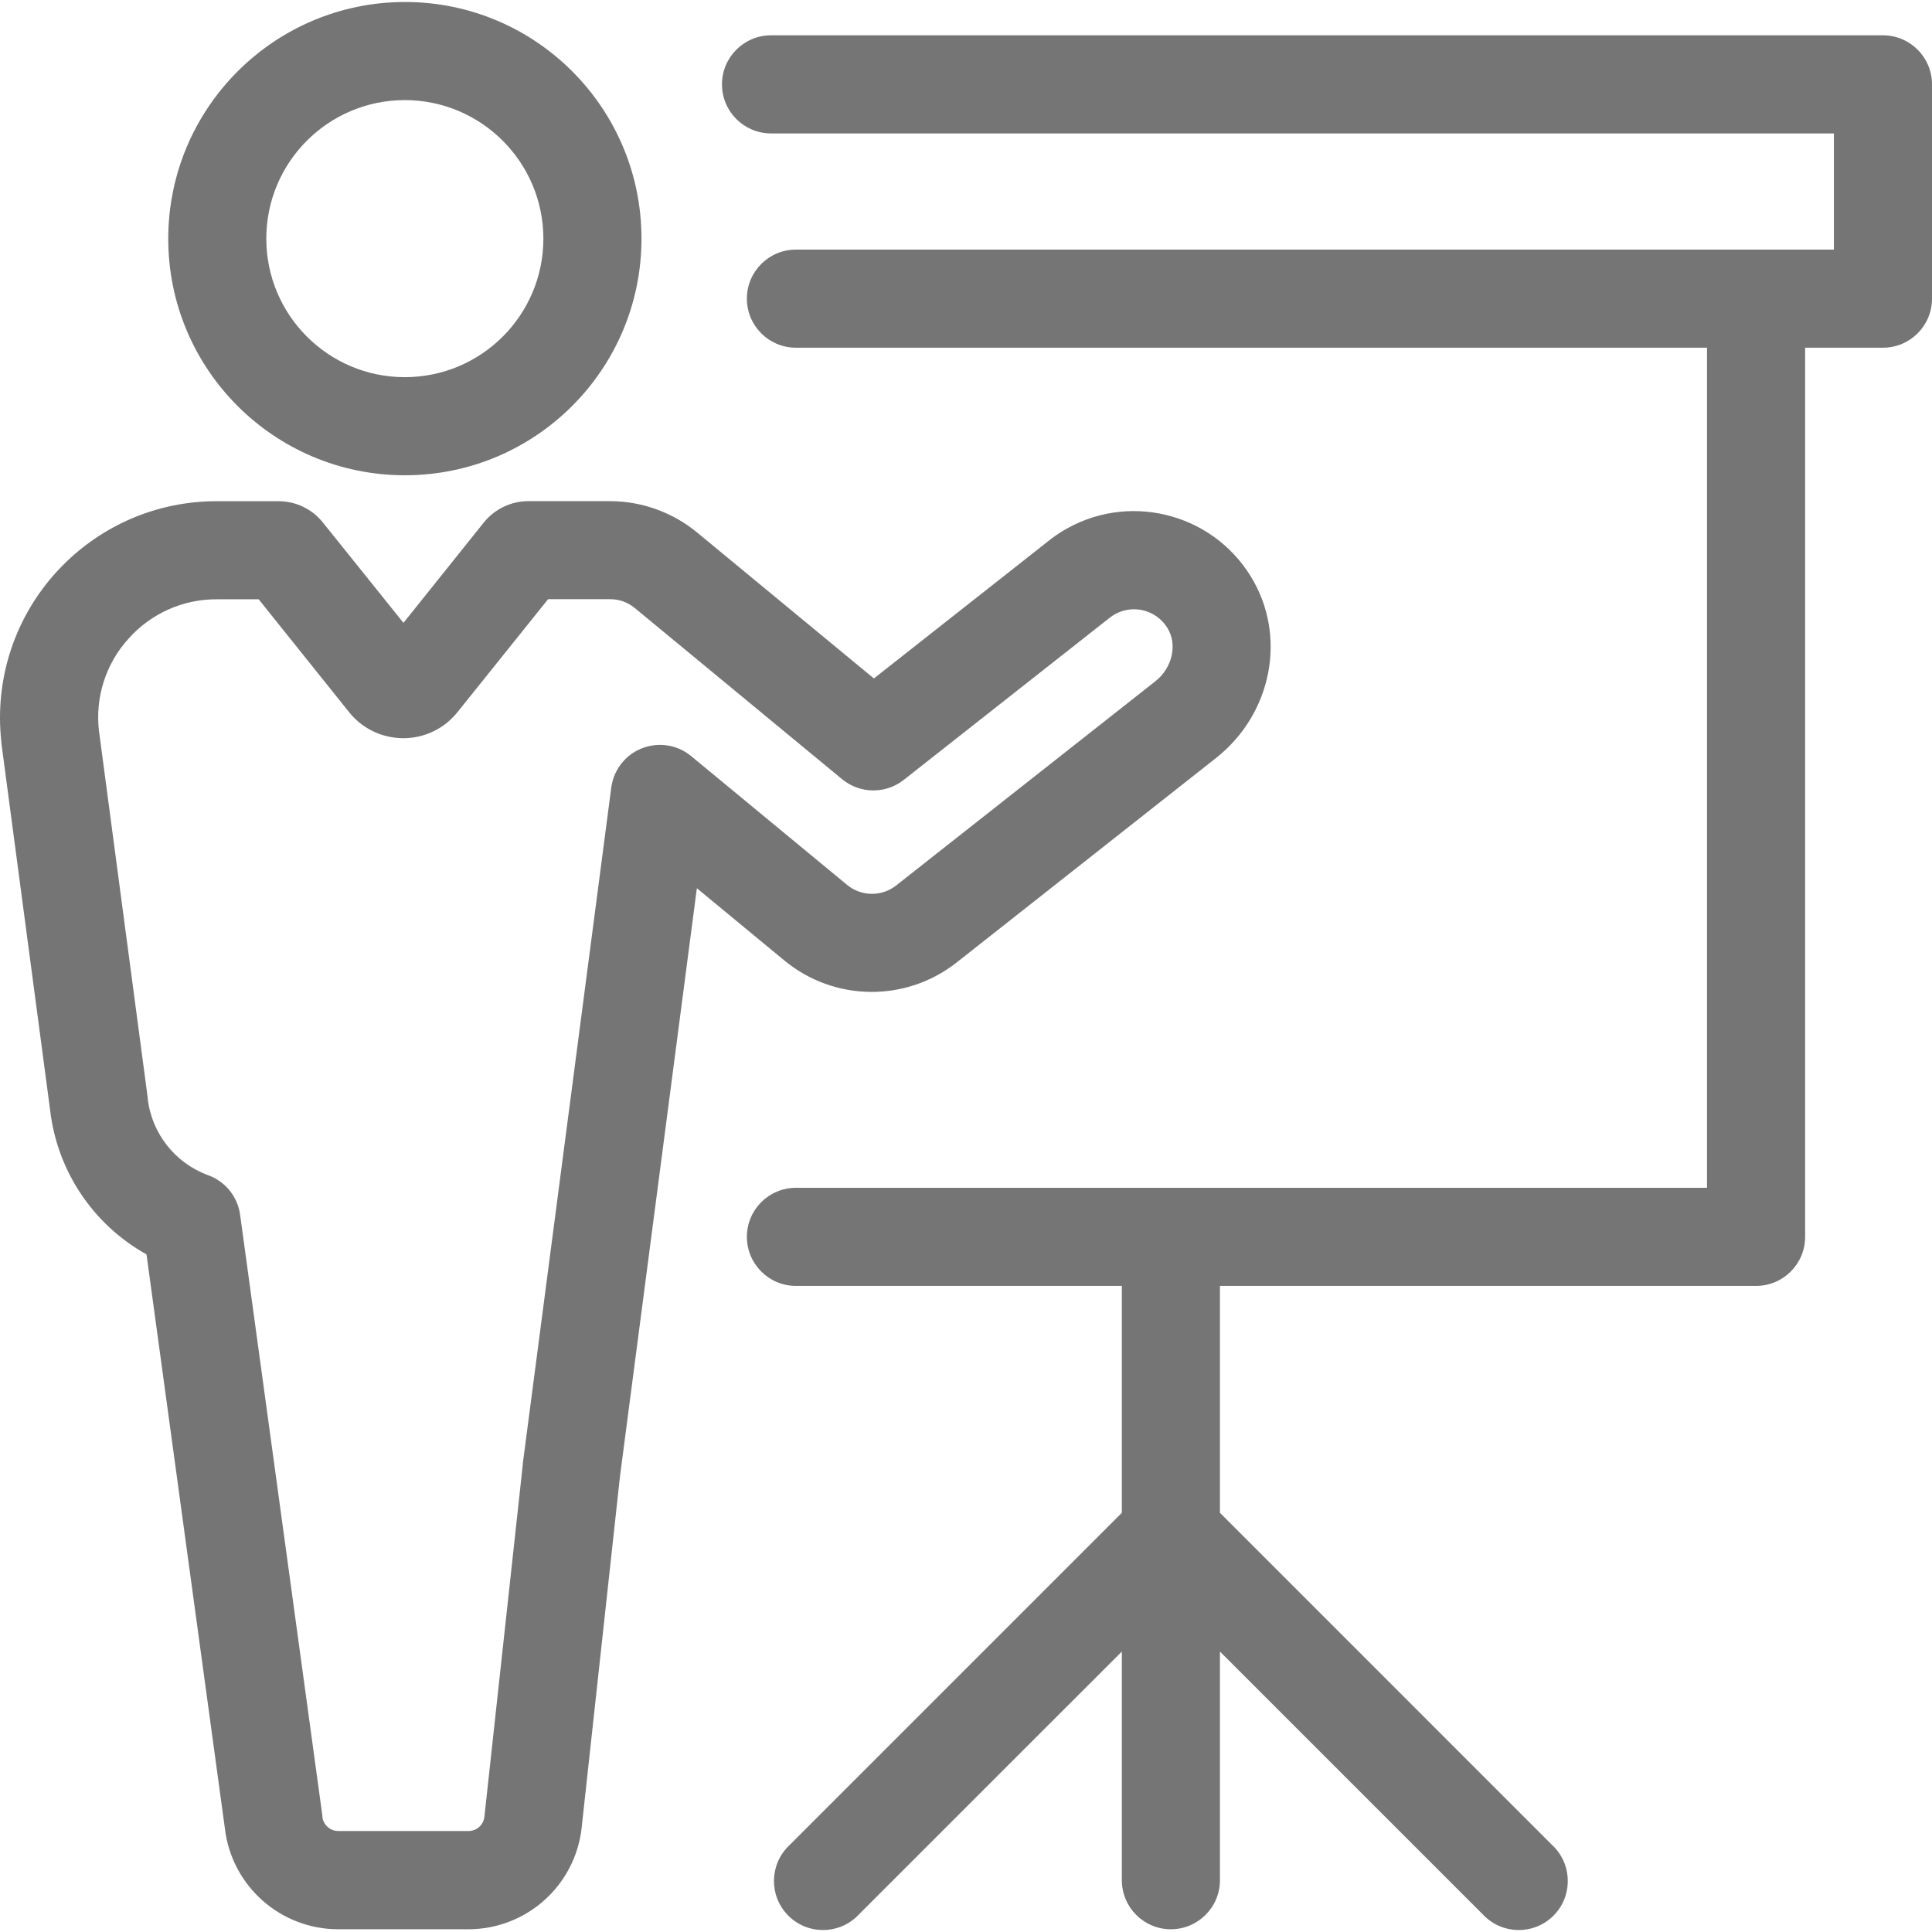 <svg width="36" height="36" viewBox="0 0 36 36" fill="none" xmlns="http://www.w3.org/2000/svg">
<g clip-path="url(#clip0_1182_182)">
<path d="M7.545 0.037C7.545 0.037 7.544 0.037 7.544 0.037C5.11 0.04 3.138 2.012 3.135 4.446C3.134 6.881 5.108 8.855 7.543 8.856C9.979 8.856 11.953 6.882 11.953 4.447C11.954 2.012 9.98 0.037 7.545 0.037ZM7.544 7.028C6.119 7.028 4.963 5.873 4.962 4.447C4.962 3.022 6.117 1.866 7.543 1.865C7.543 1.865 7.543 1.865 7.543 1.865C8.968 1.867 10.123 3.021 10.125 4.446C10.125 5.871 8.97 7.027 7.544 7.028Z" fill="#757575"/>
<path d="M23.308 10.743C22.57 9.54 20.995 9.163 19.791 9.901C19.706 9.953 19.625 10.01 19.547 10.072L16.284 12.642L12.992 9.924C12.534 9.546 11.96 9.339 11.366 9.338H9.844C9.522 9.339 9.217 9.485 9.015 9.736L7.518 11.606L6.022 9.743C5.821 9.487 5.513 9.338 5.187 9.339H4.039C1.808 9.338 0 11.146 0 13.376C0 13.528 0.009 13.681 0.026 13.832V13.85L0.933 20.677C1.062 21.813 1.731 22.817 2.73 23.374L4.191 34.075C4.319 35.143 5.224 35.948 6.301 35.949H8.726C9.809 35.949 10.719 35.135 10.838 34.059L11.553 27.505L12.985 16.551L14.615 17.897C15.543 18.664 16.879 18.679 17.825 17.935L22.657 14.126C23.706 13.3 23.986 11.845 23.308 10.743ZM21.529 12.694L16.699 16.499C16.43 16.711 16.049 16.707 15.785 16.489L12.88 14.09C12.492 13.768 11.916 13.822 11.593 14.21C11.483 14.343 11.413 14.504 11.39 14.675L9.741 27.275C9.741 27.281 9.741 27.287 9.741 27.294L9.026 33.854C9.009 34.005 8.882 34.118 8.73 34.118H6.303C6.151 34.118 6.023 34.004 6.007 33.852V33.833L4.474 22.634C4.428 22.299 4.201 22.017 3.883 21.9C3.263 21.675 2.823 21.117 2.751 20.461V20.444L1.844 13.618C1.771 12.996 1.97 12.371 2.39 11.906C2.808 11.433 3.409 11.164 4.039 11.167H4.82L6.504 13.269C6.95 13.827 7.764 13.918 8.322 13.473C8.397 13.412 8.465 13.344 8.525 13.269L10.213 11.165H11.368C11.537 11.164 11.701 11.223 11.831 11.332L15.691 14.519C16.023 14.793 16.501 14.799 16.839 14.533L20.68 11.509C20.808 11.408 20.966 11.353 21.13 11.353C21.385 11.353 21.622 11.486 21.755 11.705C21.943 12.011 21.844 12.446 21.529 12.694Z" fill="#757575"/>
<path d="M35.086 0.658H14.367C13.862 0.658 13.453 1.067 13.453 1.572C13.453 2.077 13.862 2.486 14.367 2.486H34.172V4.651H14.831C14.326 4.651 13.917 5.06 13.917 5.565C13.917 6.07 14.326 6.479 14.831 6.479H31.808V22.133H14.831C14.326 22.133 13.917 22.542 13.917 23.047C13.917 23.551 14.326 23.961 14.831 23.961H20.904V28.189L14.704 34.389C14.339 34.737 14.326 35.316 14.675 35.681C15.023 36.046 15.602 36.059 15.967 35.711C15.977 35.701 15.987 35.691 15.996 35.681L20.904 30.774V35.035C20.904 35.54 21.313 35.949 21.817 35.949C22.322 35.949 22.732 35.54 22.732 35.035V30.774L27.639 35.681C27.988 36.046 28.566 36.059 28.931 35.711C29.296 35.362 29.309 34.783 28.961 34.418C28.951 34.408 28.941 34.398 28.931 34.389L22.732 28.189V23.961H32.722C33.227 23.961 33.636 23.551 33.636 23.047V6.479H35.086C35.591 6.479 36 6.07 36 5.565V1.572C36 1.067 35.591 0.658 35.086 0.658Z" fill="#757575"/>
</g>
<defs>
<clipPath id="clip0_1182_182">
<rect width="36" height="36" fill="white"/>
</clipPath>
</defs>
</svg>
